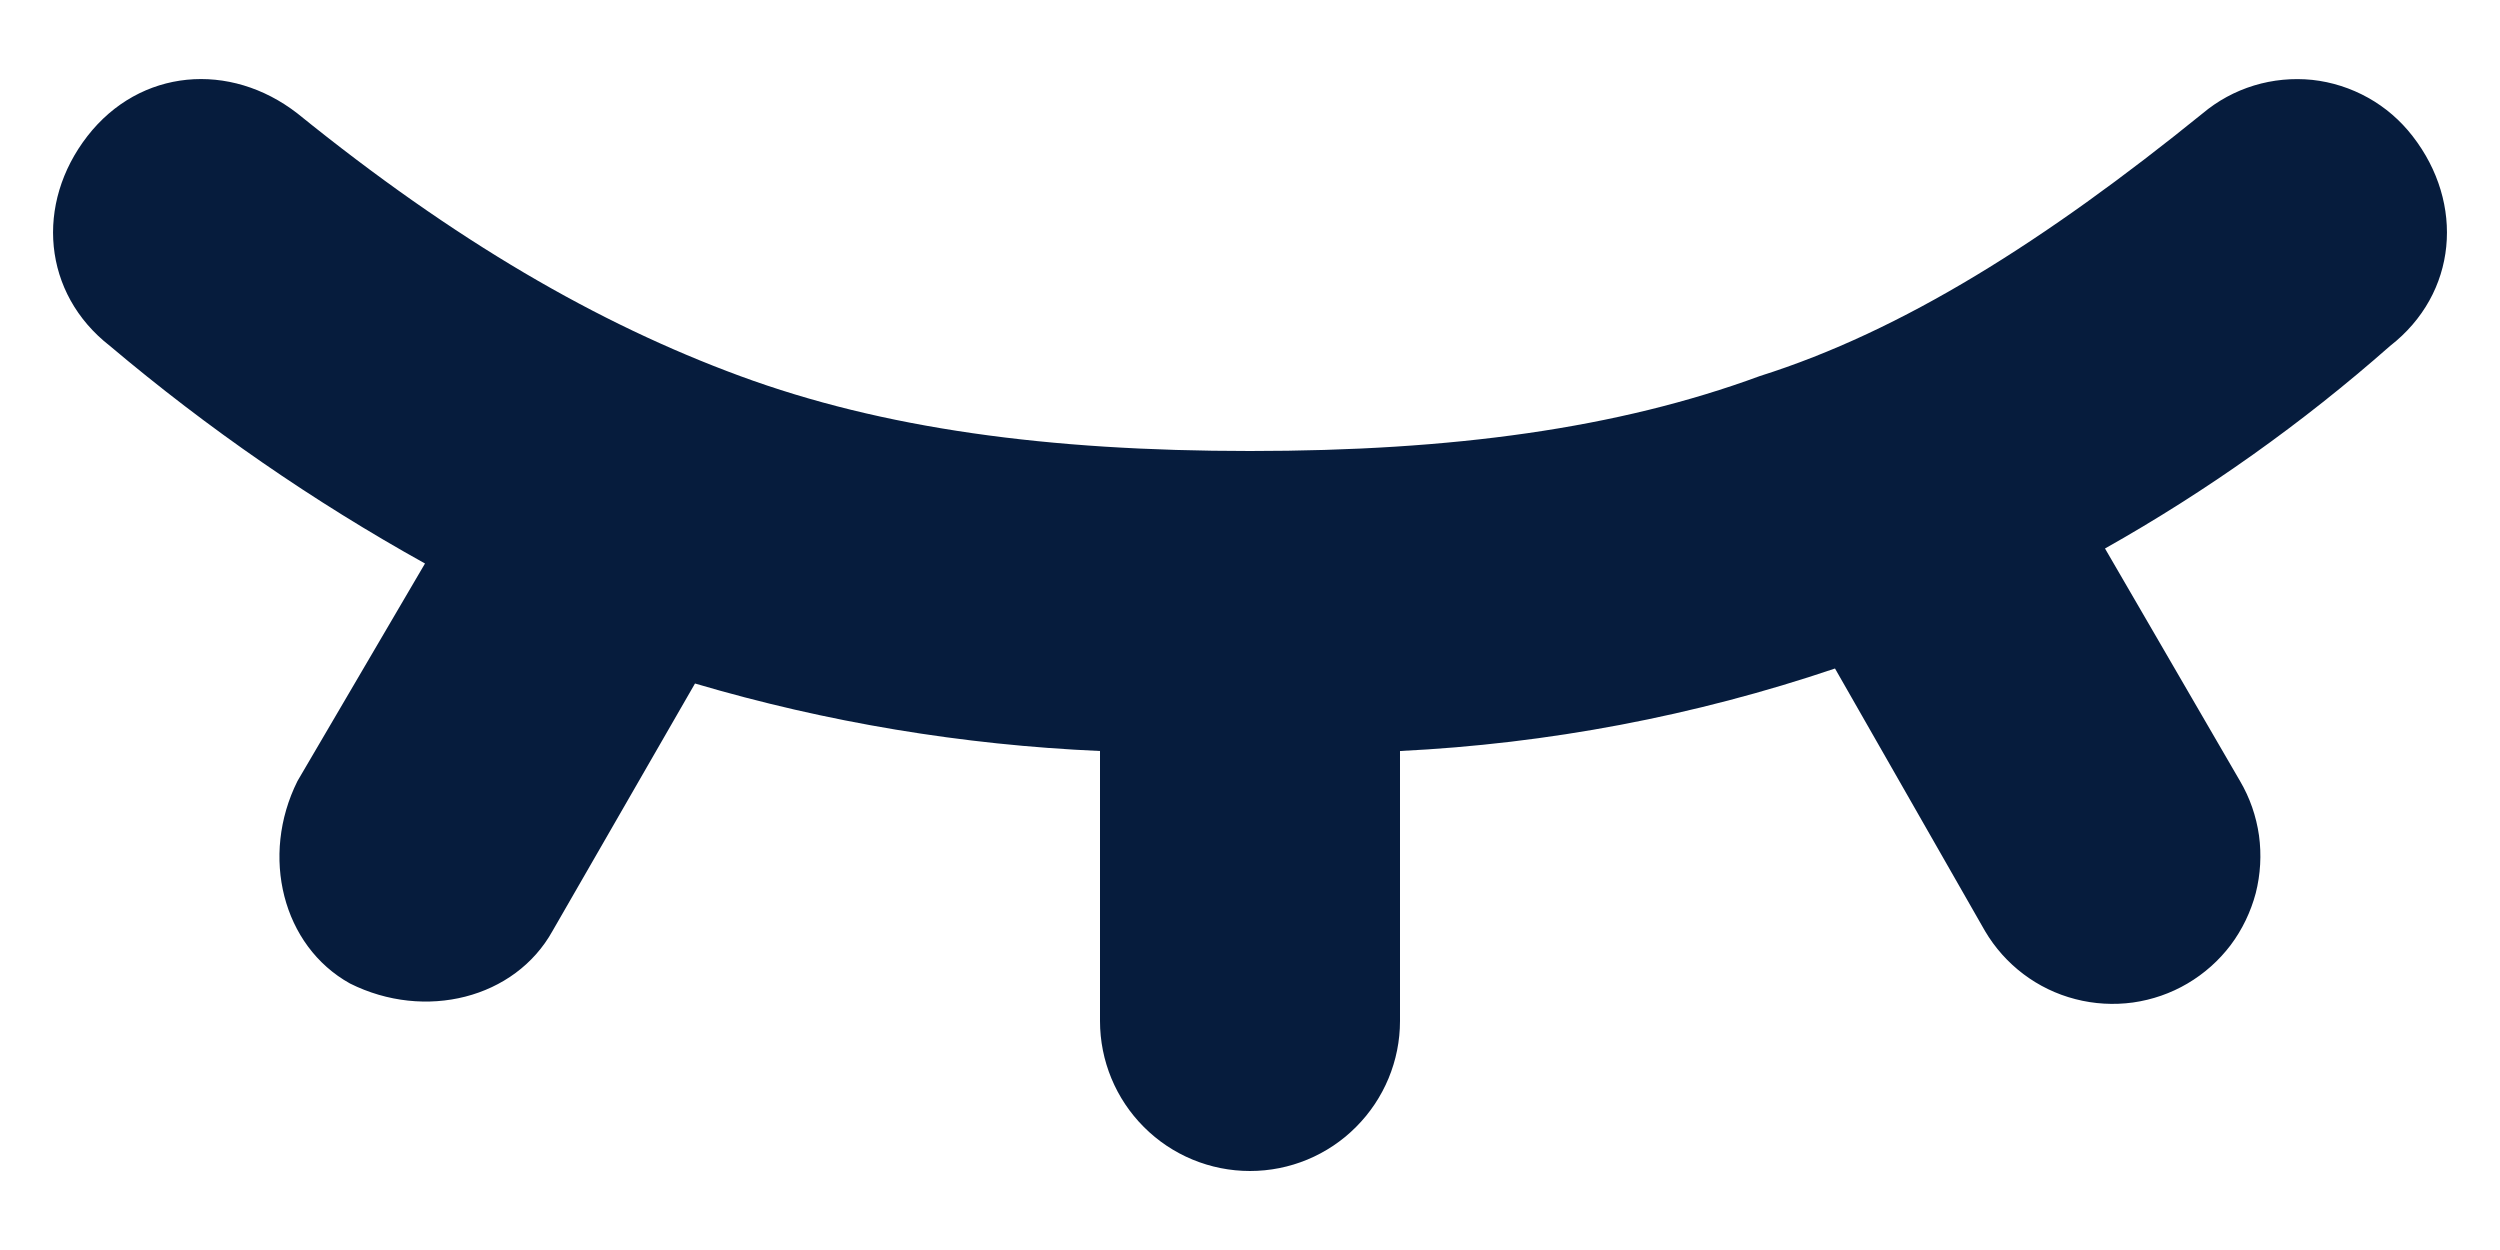 <svg width="20" height="10" viewBox="0 0 20 10" fill="none" xmlns="http://www.w3.org/2000/svg">
<path d="M19.3 1.088C19.203 0.963 19.083 0.859 18.945 0.782C18.807 0.705 18.655 0.656 18.498 0.639C18.341 0.623 18.183 0.638 18.032 0.684C17.881 0.73 17.741 0.806 17.62 0.908C16.36 1.928 15.22 2.648 14.08 3.008C12.94 3.428 11.62 3.608 10 3.608C8.38 3.608 7.06 3.428 5.92 3.008C4.78 2.588 3.64 1.928 2.38 0.908C1.84 0.488 1.12 0.548 0.7 1.088C0.28 1.628 0.34 2.348 0.88 2.768C1.662 3.428 2.506 4.011 3.4 4.508L2.38 6.248C2.08 6.848 2.26 7.568 2.8 7.868C3.4 8.168 4.12 7.988 4.42 7.448L5.56 5.468C6.614 5.779 7.702 5.96 8.8 6.008V8.168C8.8 8.486 8.926 8.791 9.151 9.016C9.376 9.242 9.682 9.368 10 9.368C10.318 9.368 10.623 9.242 10.848 9.016C11.073 8.791 11.2 8.486 11.2 8.168V6.008C12.385 5.95 13.556 5.728 14.68 5.348L15.88 7.448C16.039 7.718 16.299 7.915 16.603 7.993C16.753 8.032 16.91 8.041 17.064 8.02C17.218 7.998 17.366 7.947 17.5 7.868C17.634 7.789 17.751 7.685 17.845 7.561C17.938 7.437 18.006 7.295 18.046 7.145C18.084 6.995 18.093 6.838 18.072 6.684C18.05 6.53 17.999 6.382 17.92 6.248L16.84 4.388C17.655 3.929 18.419 3.386 19.12 2.768C19.66 2.348 19.72 1.628 19.3 1.088Z" fill="#061C3D"/>
</svg>

